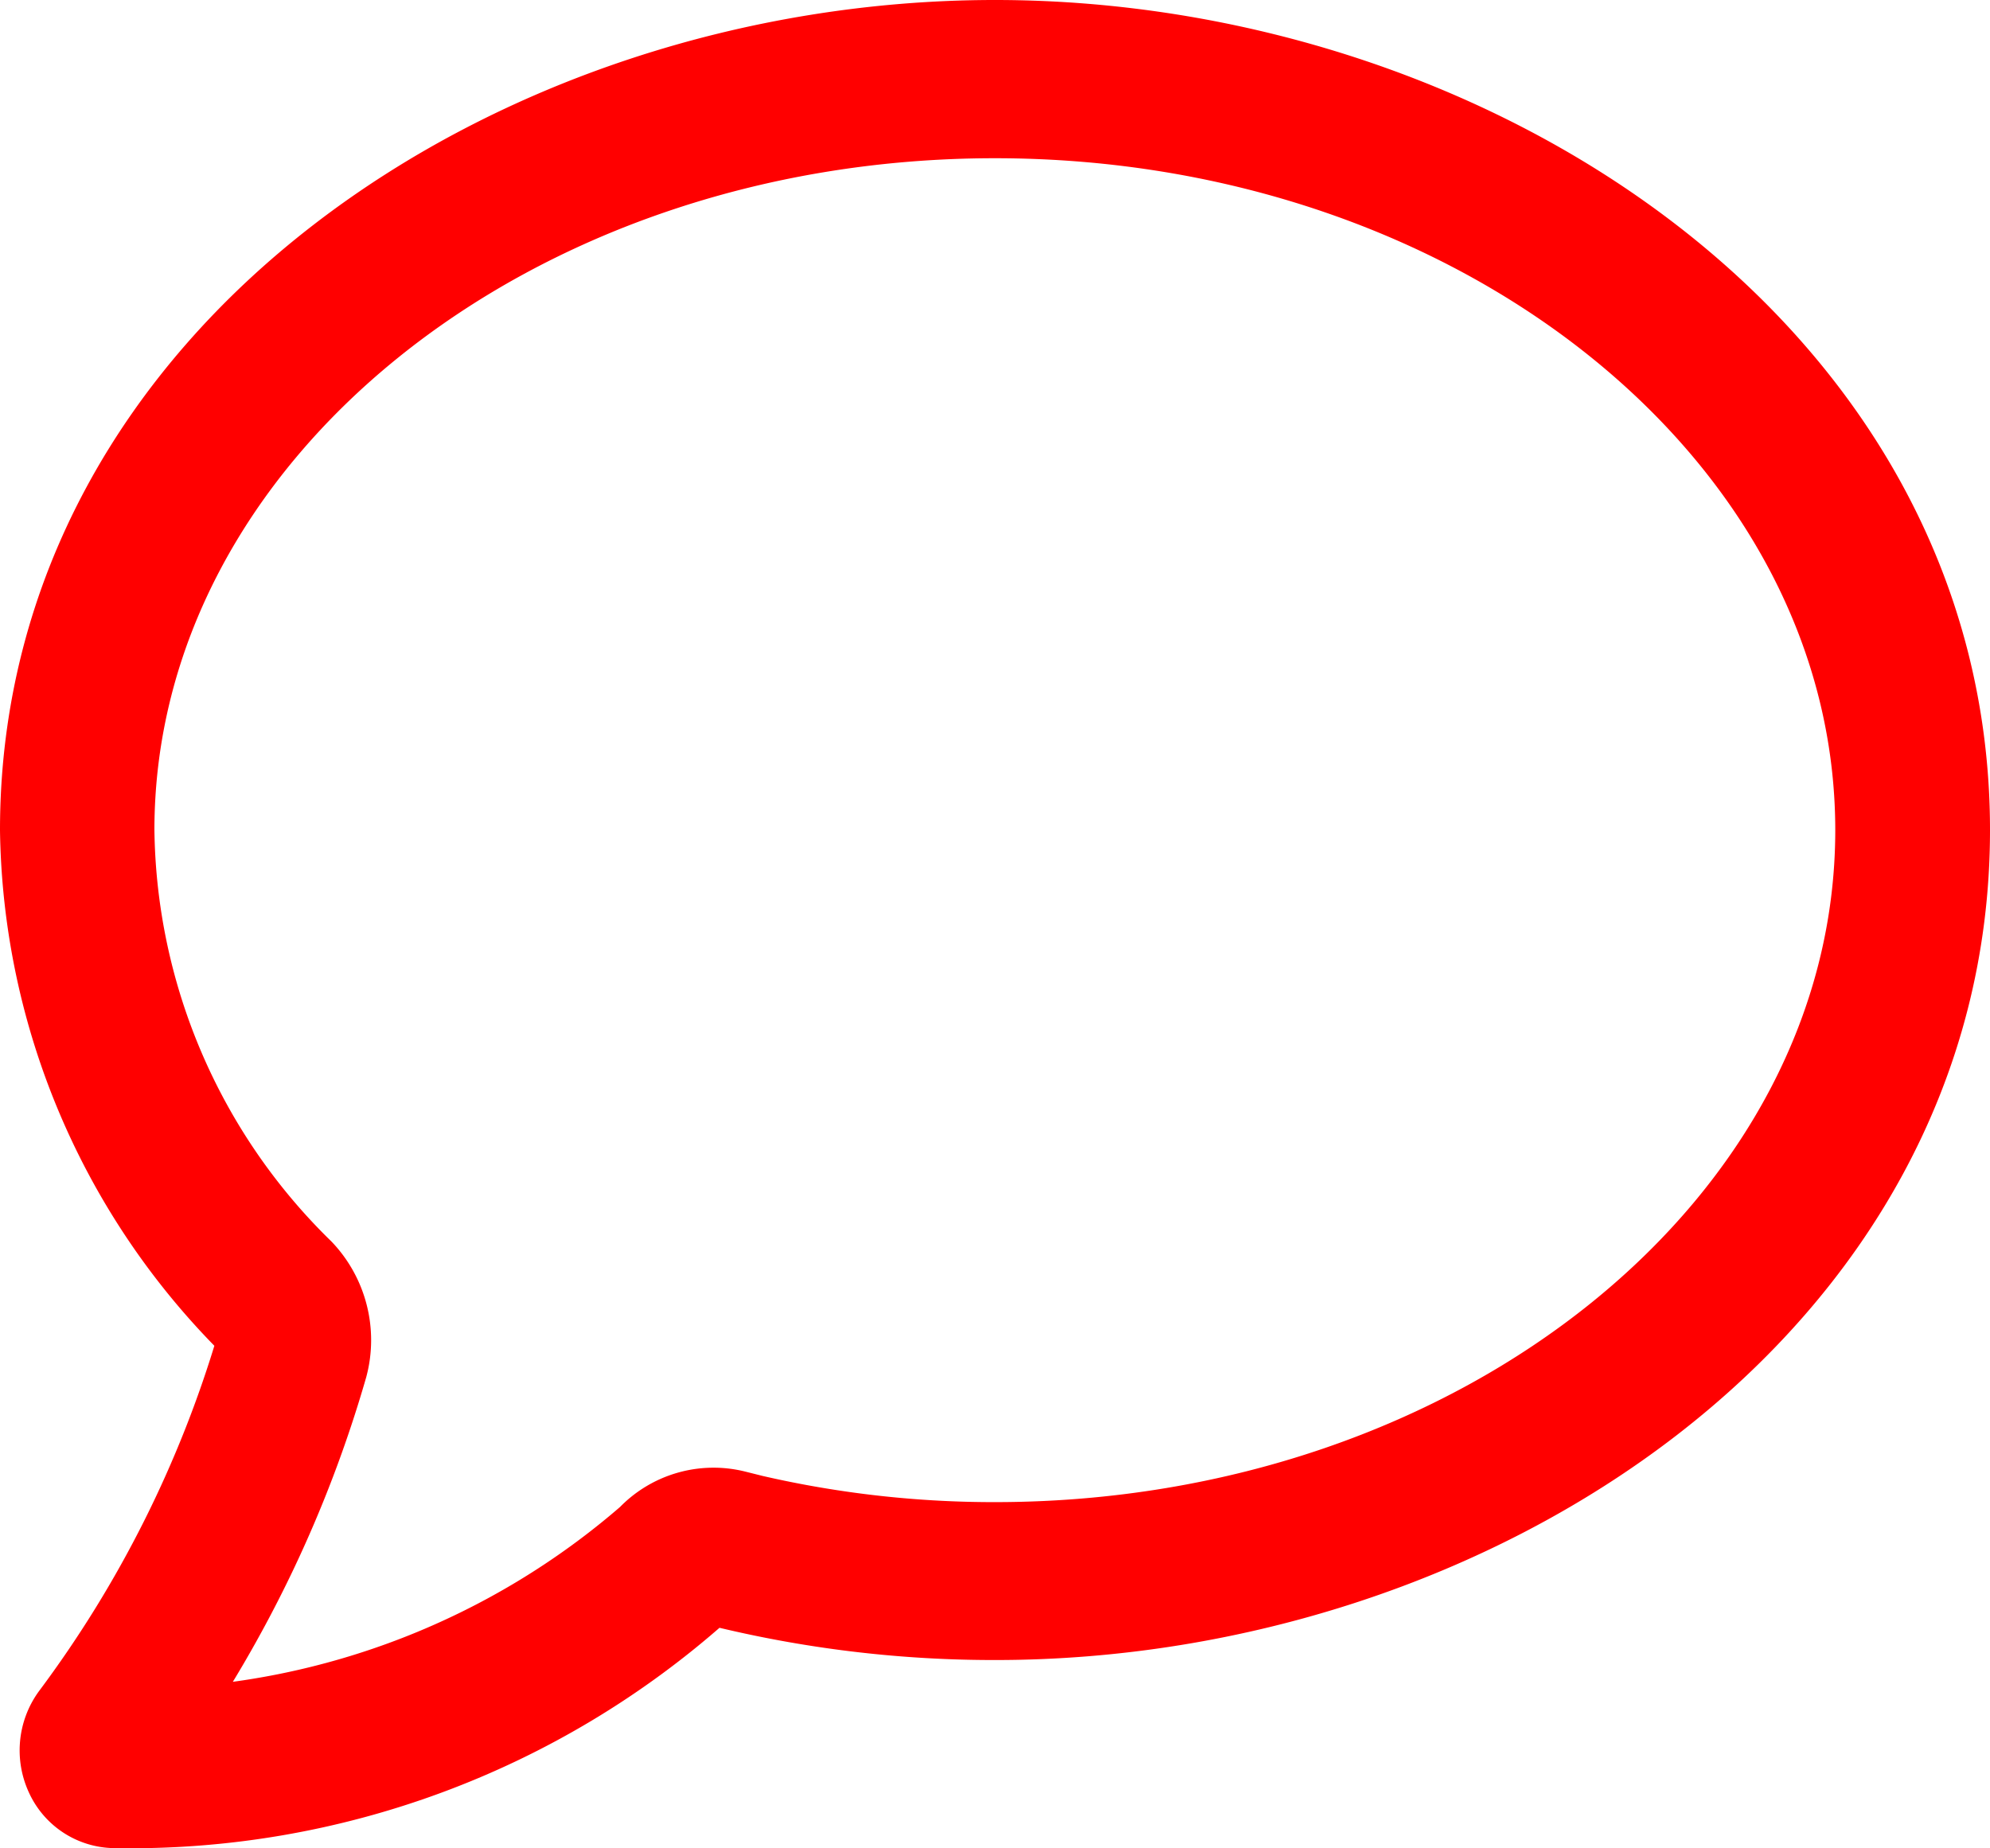 <svg xmlns="http://www.w3.org/2000/svg" width="24.319" height="22.591" viewBox="0 0 24.319 22.591">
  <path id="message-red" d="M23.319,92.415c0-5.826-5.835-9.646-11.66-9.646C5.807,82.769,0,86.607,0,92.415a8.693,8.693,0,0,0,2.574,6.051.273.273,0,0,1,.066.258A14.339,14.339,0,0,1,.376,103.24a.727.727,0,0,0-.069.728.66.66,0,0,0,.589.39H.914a10.458,10.458,0,0,0,7.131-2.641.245.245,0,0,1,.238-.069,13.953,13.953,0,0,0,3.379.411C17.506,102.061,23.319,98.227,23.319,92.415ZM8.487,100.741a1.1,1.1,0,0,0-1.066.311,9.631,9.631,0,0,1-6.052,2.354,14.87,14.87,0,0,0,2.125-4.439,1.241,1.241,0,0,0-.3-1.173A7.641,7.641,0,0,1,.887,92.415c0-4.805,4.829-8.712,10.771-8.712s10.77,3.909,10.77,8.713-4.83,8.713-10.772,8.713a13.115,13.115,0,0,1-3.171-.386Z" transform="translate(0.5 -82.269)" fill="red" stroke="red" stroke-width="1"/>
</svg>
